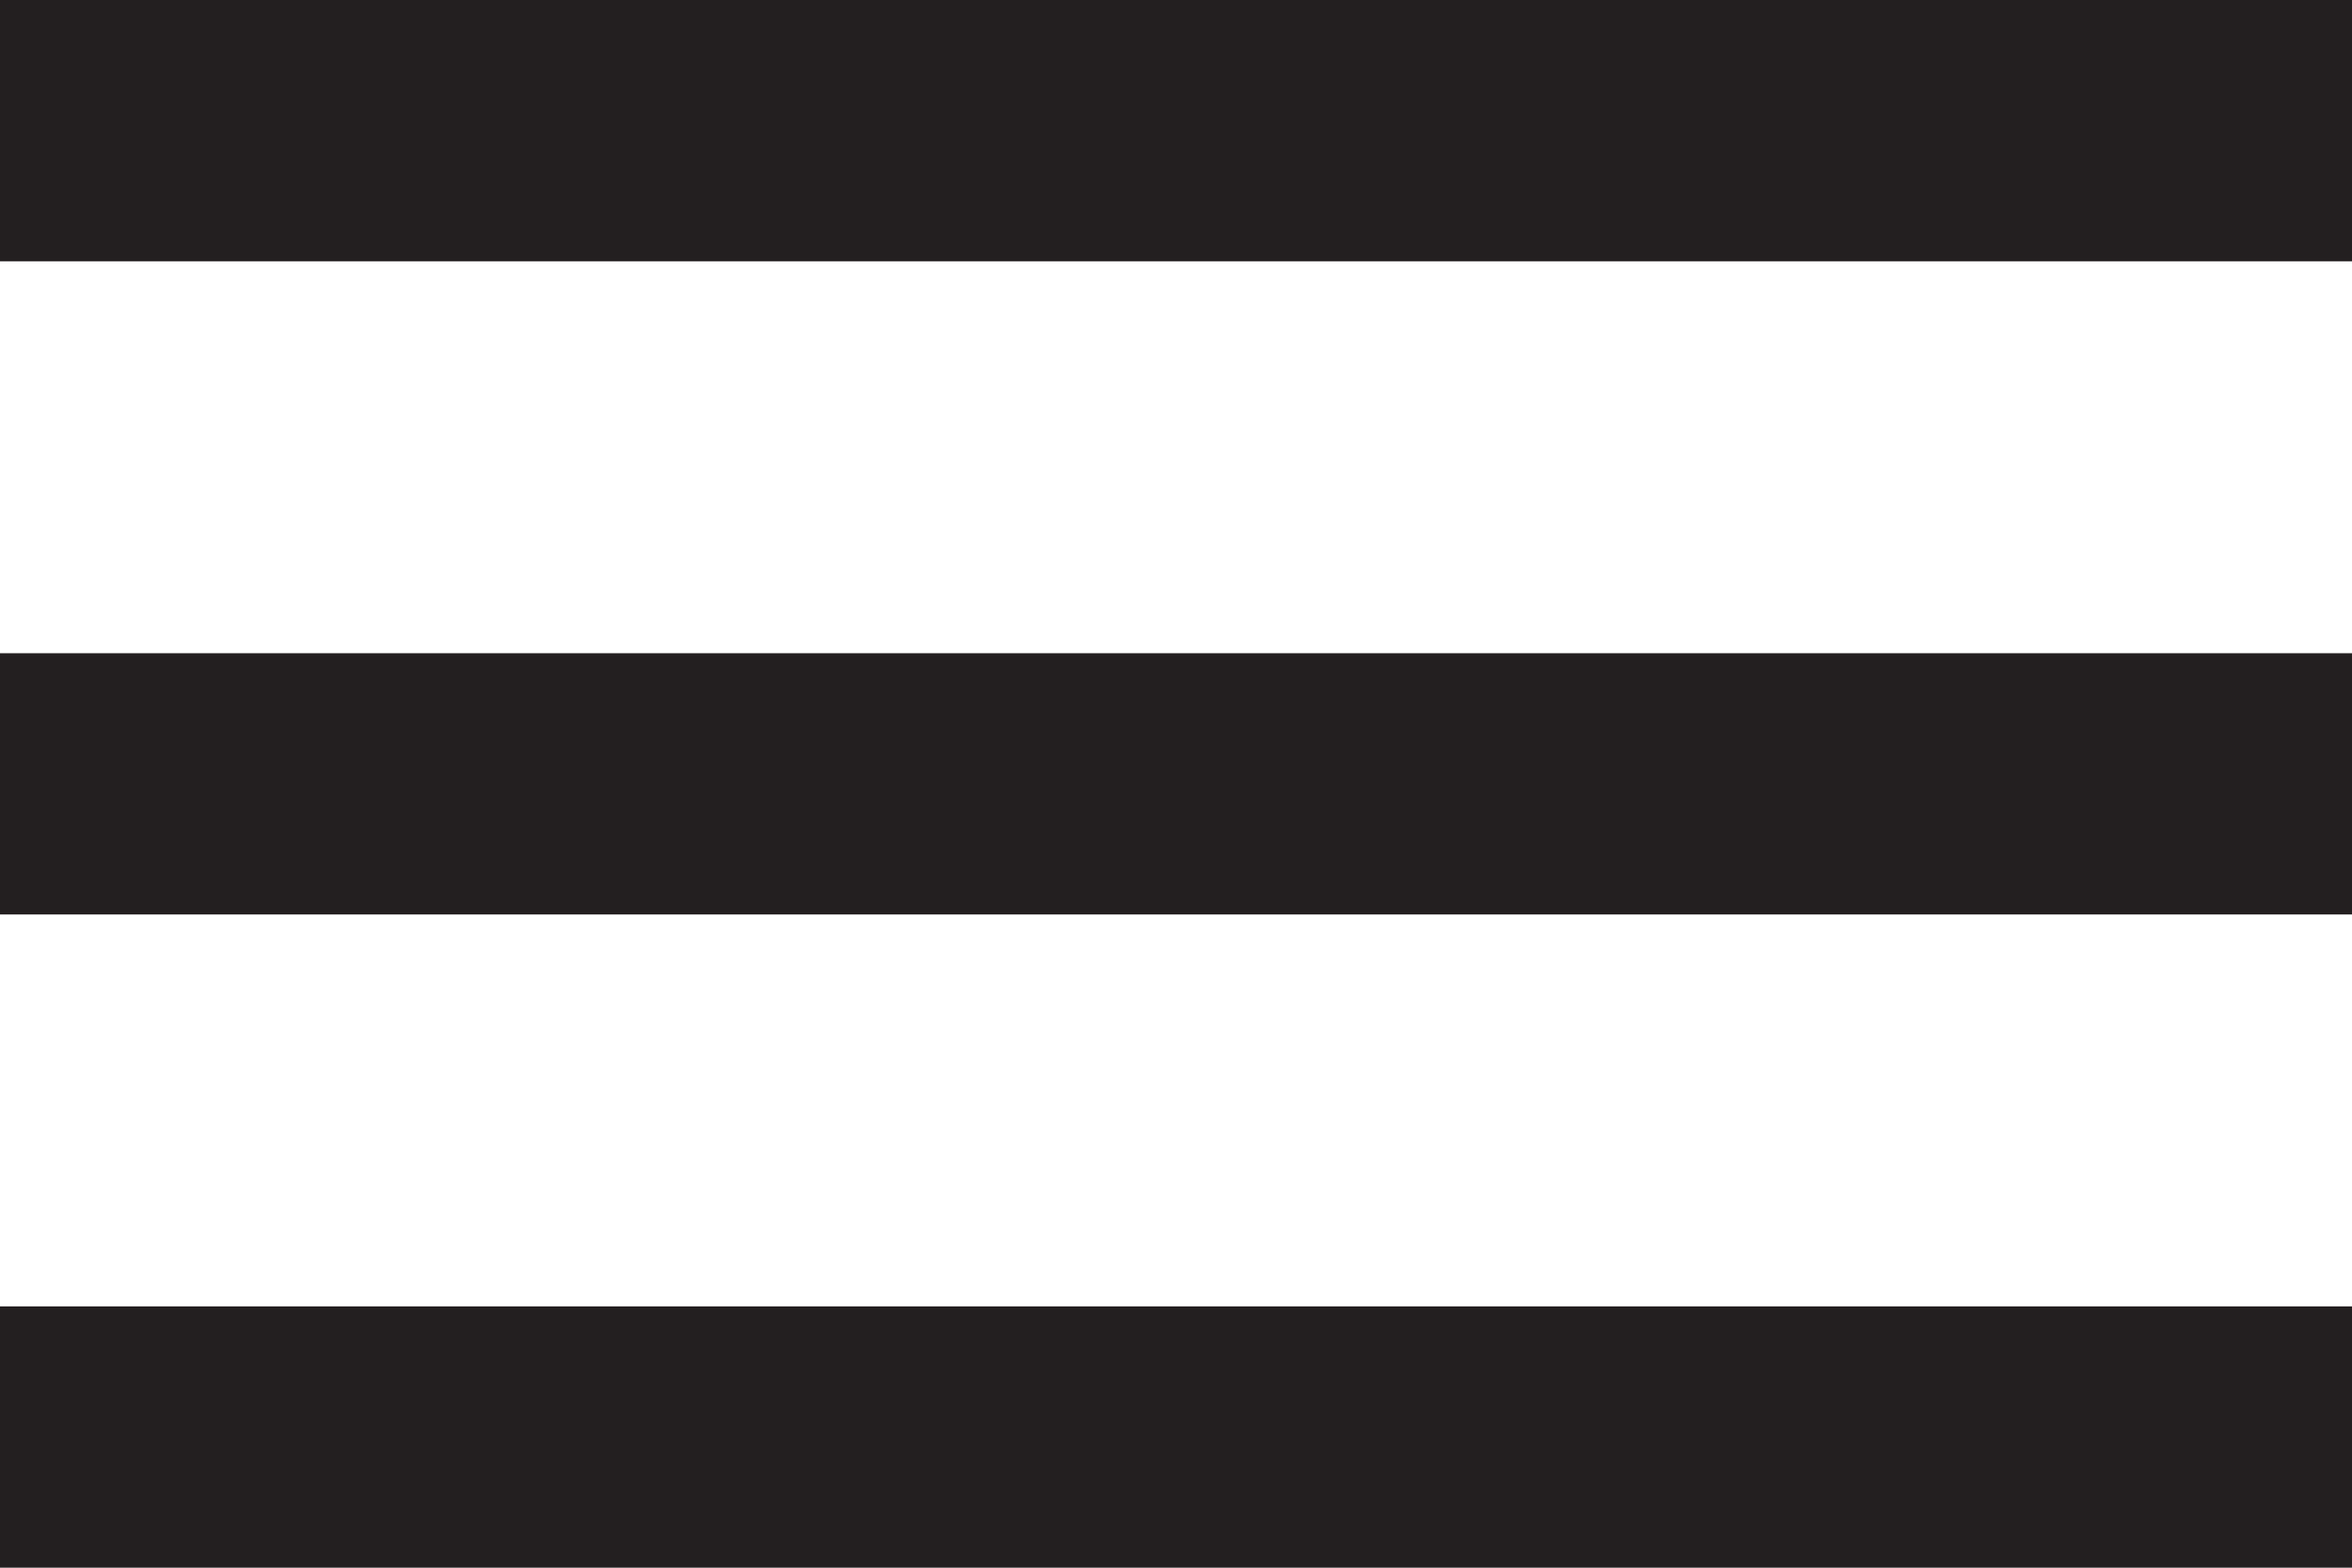 <svg xmlns="http://www.w3.org/2000/svg" viewBox="0 0 18 12"><defs><style>.cls-1{fill:#231f20;}</style></defs><g id="Layer_2" data-name="Layer 2"><g id="Layer_1-2" data-name="Layer 1"><g id="Layer_2-2" data-name="Layer 2"><g id="Layer_1-2-2" data-name="Layer 1-2"><g id="Layer_2-2-2" data-name="Layer 2-2"><g id="Layer_1-2-2-2" data-name="Layer 1-2-2"><path class="cls-1" d="M0,12H18V10H0ZM0,7H18V5H0ZM0,0V2H18V0Z"/></g></g></g></g></g></g></svg>